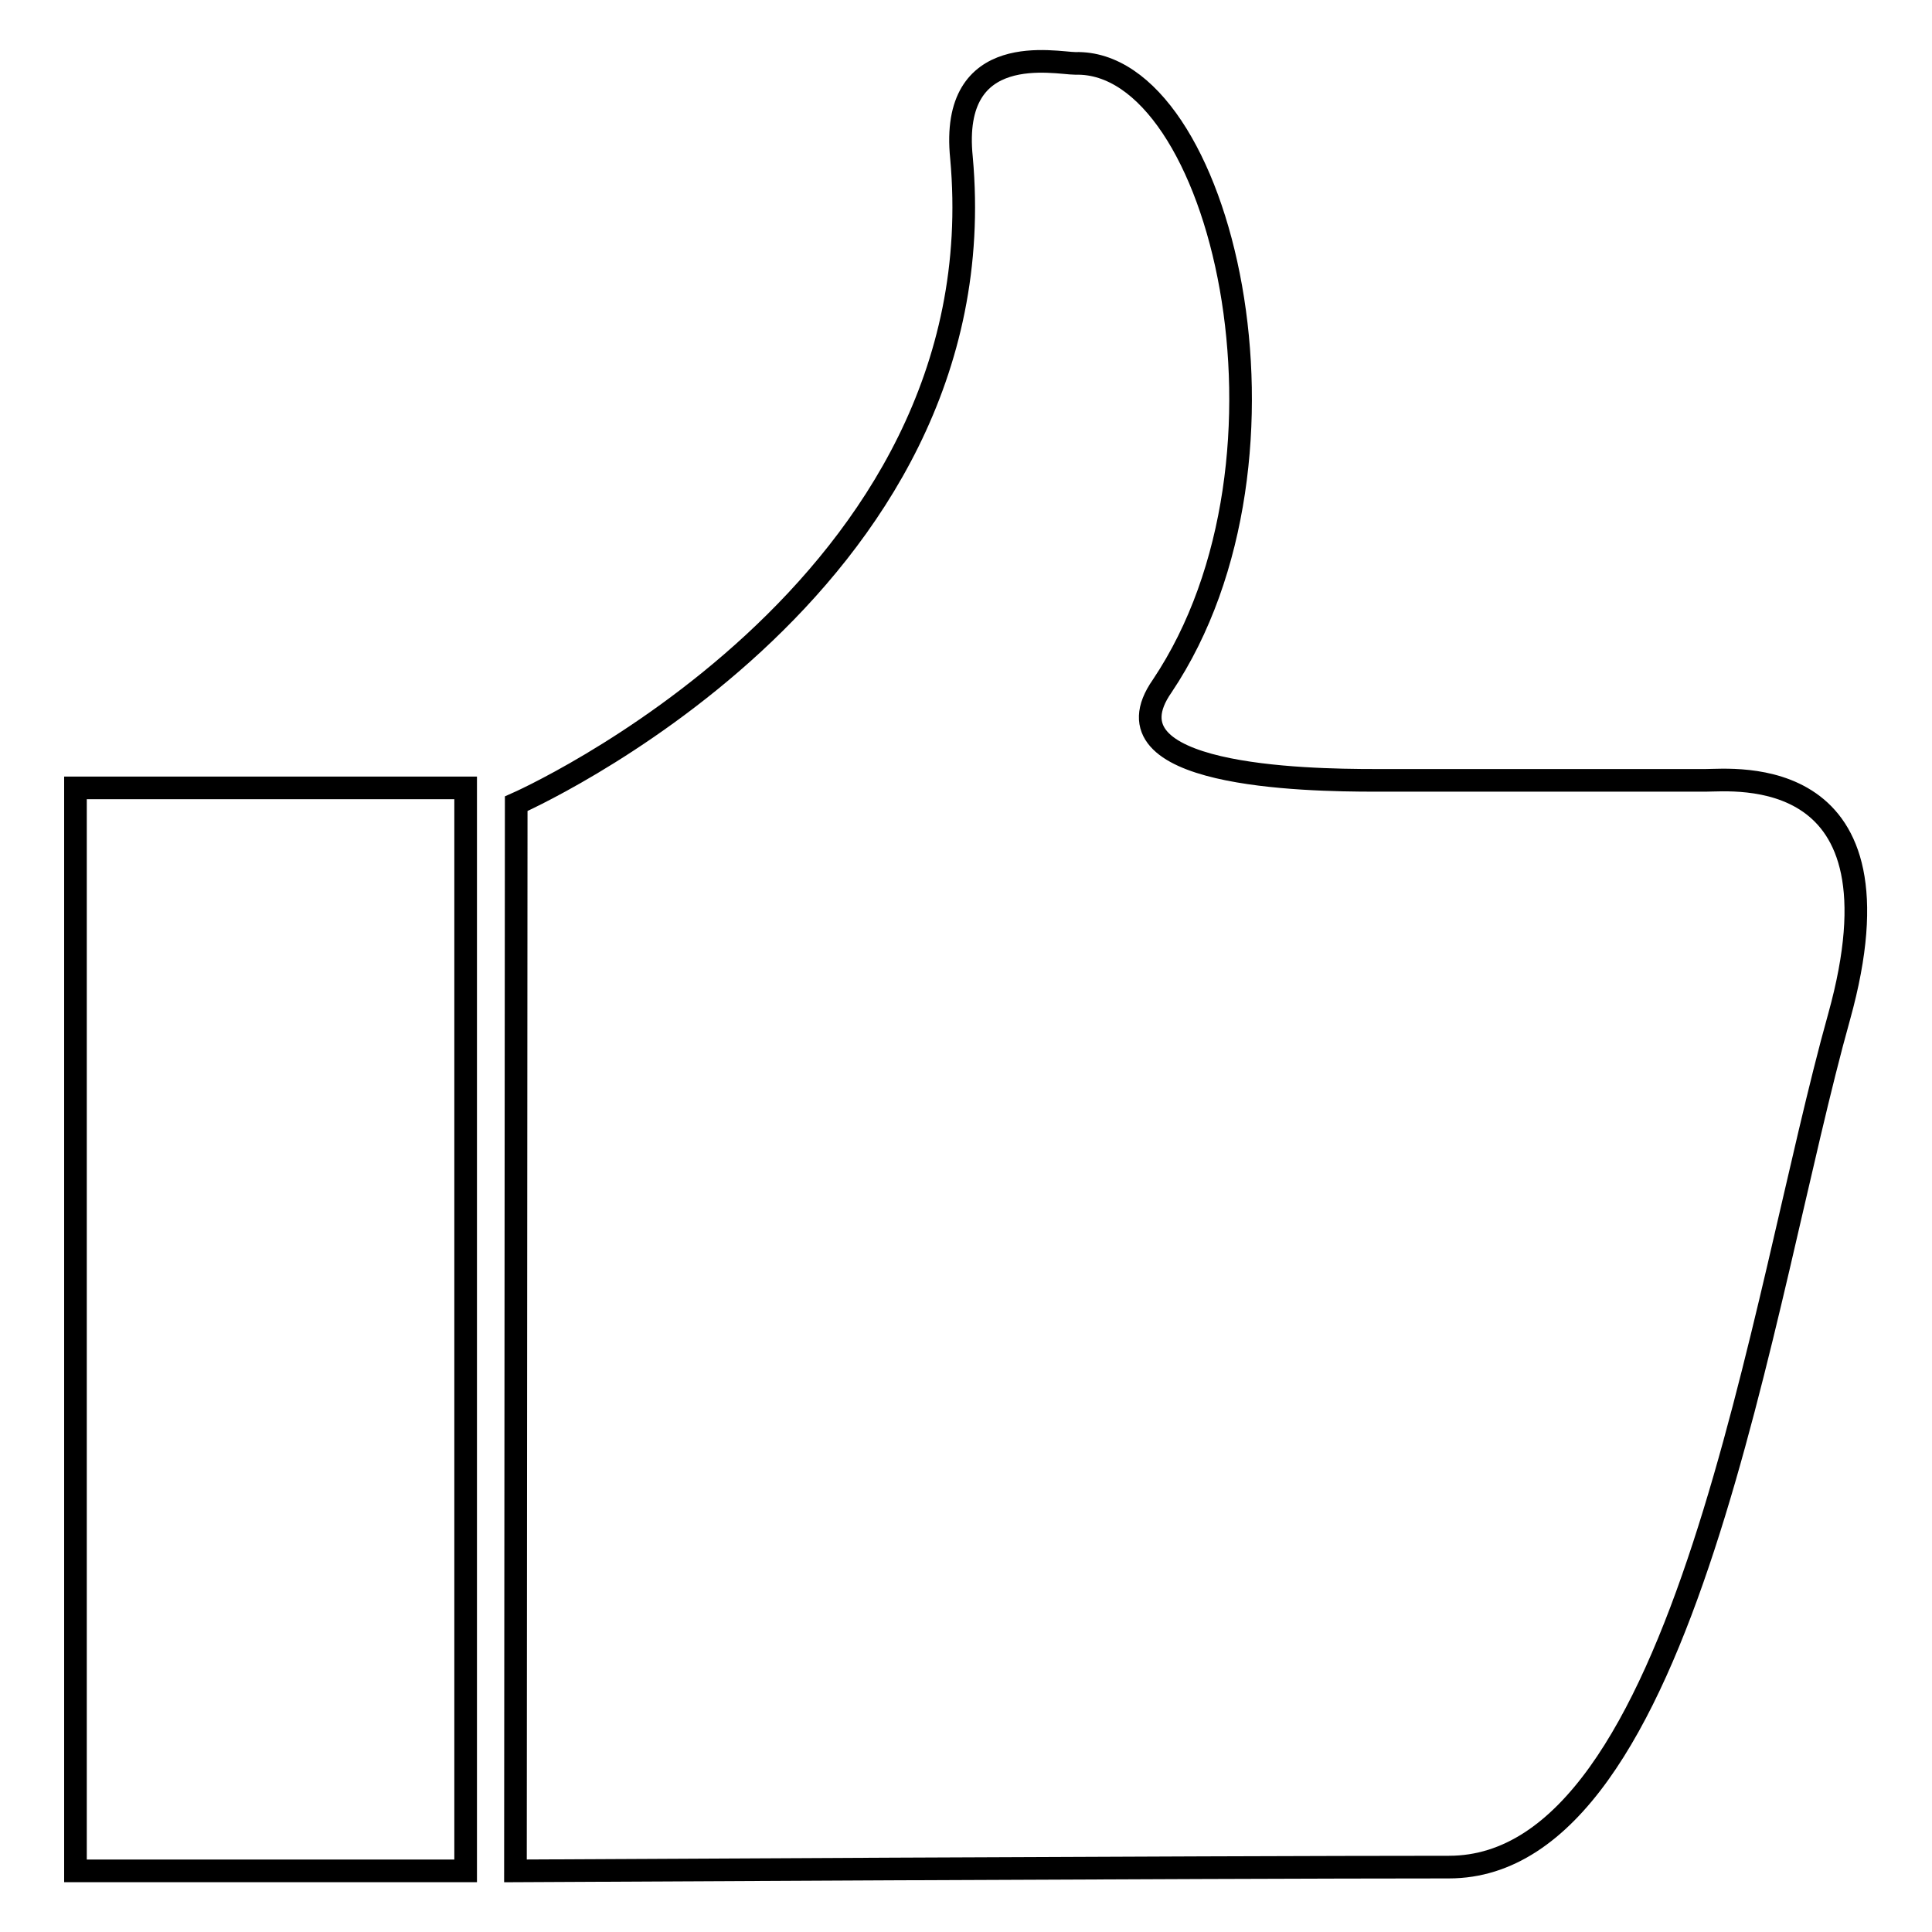 <?xml version="1.0" encoding="utf-8"?>
<!-- Svg Vector Icons : http://www.onlinewebfonts.com/icon -->
<!DOCTYPE svg PUBLIC "-//W3C//DTD SVG 1.1//EN" "http://www.w3.org/Graphics/SVG/1.1/DTD/svg11.dtd">
<svg version="1.1" xmlns="http://www.w3.org/2000/svg" xmlns:xlink="http://www.w3.org/1999/xlink" x="0px" y="0px" viewBox="0 0 256 256" enable-background="new 0 0 256 256" xml:space="preserve">
<g><g><path stroke-width="3" fill-opacity="0" stroke="#000000"  d="M10,104.4h51.7v143.5H10V104.4L10,104.4z"/><path stroke-width="3" fill-opacity="0" stroke="#000000"  d="M68.4,106.5c0,0,64.2-28.2,59-85.6c-1.6-15.7,12.5-12.5,15.1-12.5c19.3-0.5,31.8,52.2,11.5,82.5c-8.4,12,18.8,12.5,28.2,12.5c9.4,0,40.2,0,43.8,0c3.7,0,27.1-2.6,17.7,31.3c-10.4,37.1-20.3,112.7-51.7,112.7c-31.3,0-123.7,0.5-123.7,0.5L68.4,106.5z"/></g></g>
</svg>
